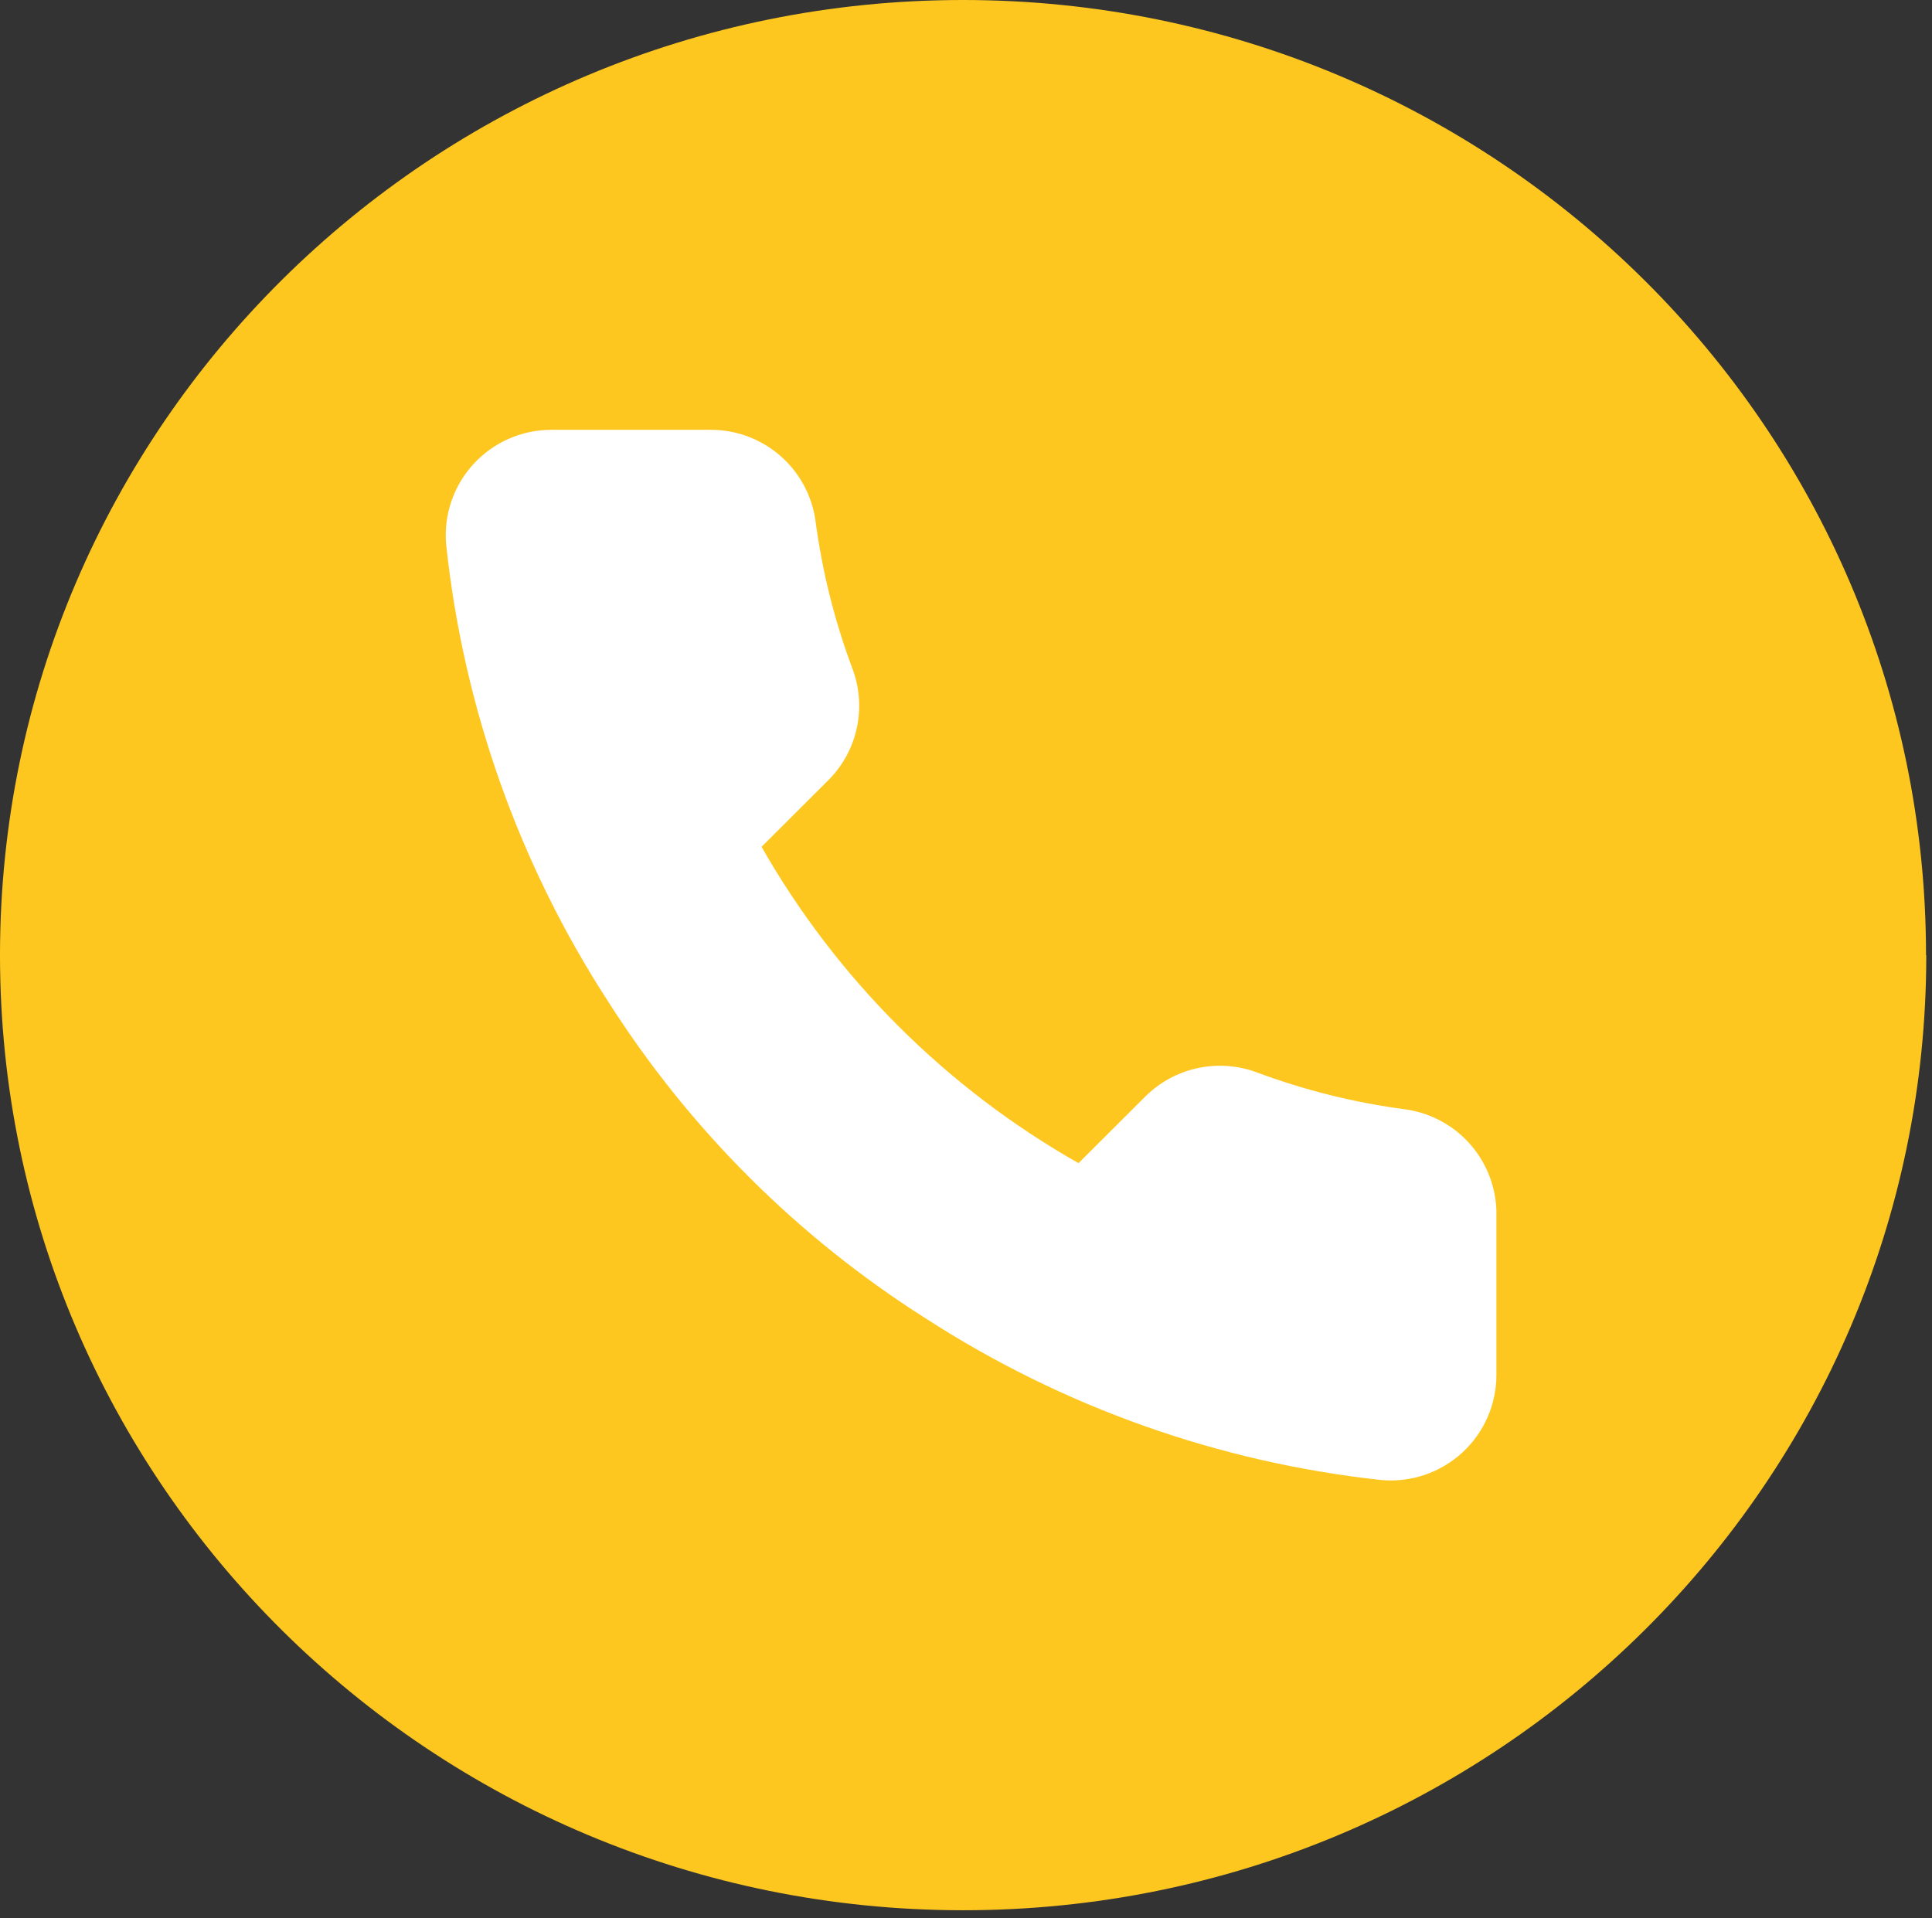 <?xml version="1.0" encoding="UTF-8"?> <svg xmlns="http://www.w3.org/2000/svg" width="139" height="138" viewBox="0 0 139 138" fill="none"><rect x="0" y="0" width="139" height="138" fill="#333333" stroke="none"/><path d="M138.588 68.721C138.588 106.673 107.566 137.442 69.303 137.442C31.04 137.442 0 106.673 0 68.721C0 30.769 31.022 0 69.285 0C107.548 0 138.57 30.769 138.57 68.721H138.588Z" fill="#FEC720"></path><path d="M107.661 87.52V98.9C107.665 99.957 107.448 101.002 107.024 101.97C106.6 102.938 105.978 103.807 105.198 104.521C104.418 105.235 103.497 105.779 102.494 106.118C101.492 106.456 100.429 106.582 99.375 106.487C87.679 105.218 76.445 101.23 66.574 94.841C57.391 89.017 49.605 81.247 43.769 72.082C37.346 62.186 33.348 50.919 32.101 39.194C32.006 38.145 32.131 37.088 32.468 36.09C32.804 35.092 33.346 34.174 34.057 33.397C34.769 32.619 35.635 31.997 36.6 31.572C37.565 31.146 38.609 30.926 39.664 30.925H51.067C52.911 30.907 54.7 31.558 56.098 32.759C57.497 33.959 58.41 35.626 58.668 37.449C59.15 41.091 60.042 44.667 61.329 48.108C61.84 49.466 61.951 50.941 61.648 52.36C61.345 53.779 60.64 55.081 59.618 56.112L54.791 60.929C60.202 70.426 68.081 78.289 77.596 83.689L82.423 78.872C83.457 77.852 84.761 77.149 86.183 76.846C87.604 76.544 89.083 76.654 90.443 77.165C93.891 78.449 97.474 79.34 101.123 79.82C102.97 80.08 104.656 81.008 105.861 82.428C107.066 83.848 107.707 85.66 107.661 87.52Z" fill="white"></path></svg> 
